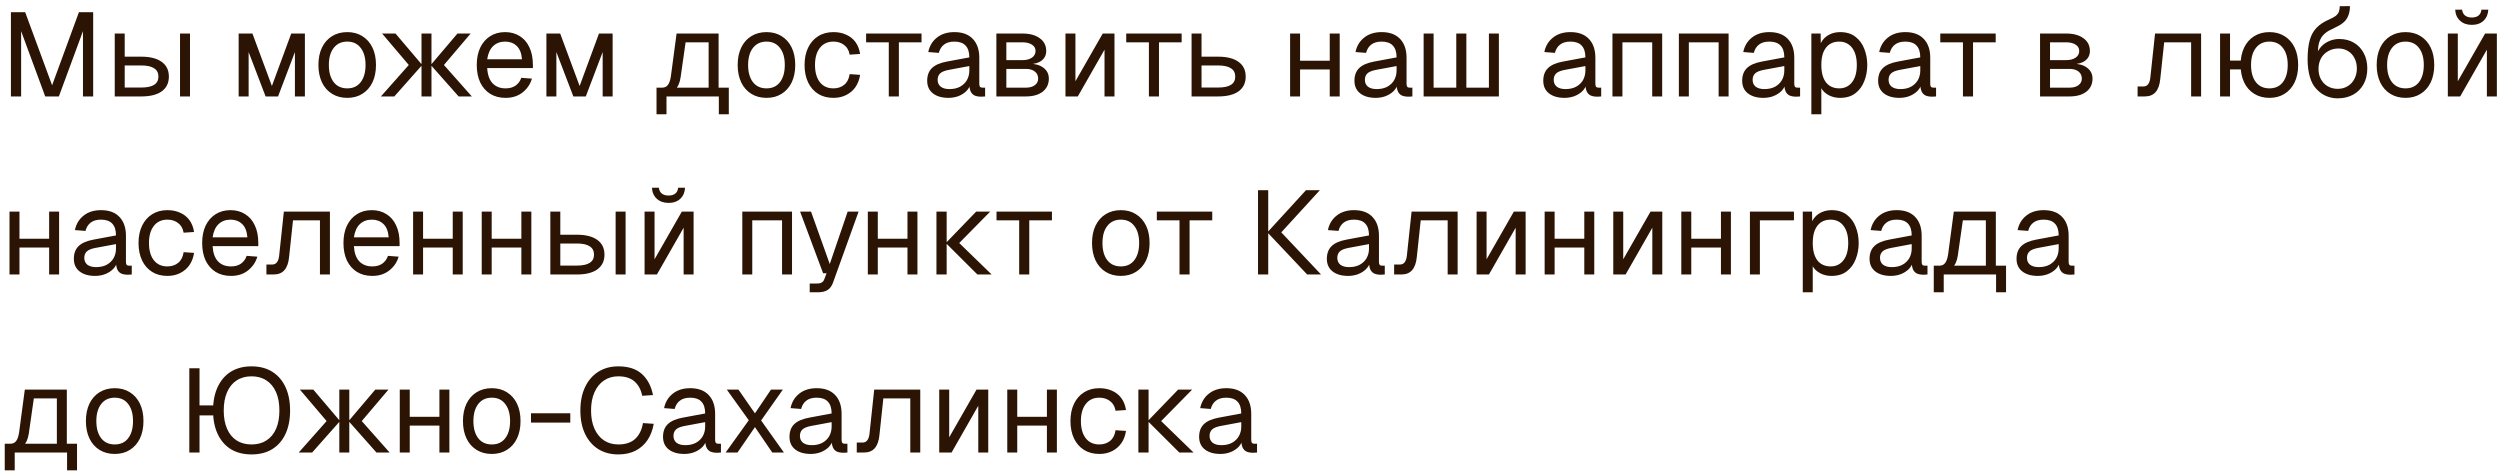 <?xml version="1.0" encoding="UTF-8"?> <svg xmlns="http://www.w3.org/2000/svg" width="337" height="64" viewBox="0 0 337 64" fill="none"><path d="M1.472 13V1.64H3.392L7.024 11.496L10.64 1.64H12.56V13H11.184V4.2L7.936 13H6.096L2.848 4.2V13H1.472ZM24.267 13V4.52H25.611V13H24.267ZM15.467 13V4.52H16.811V7.64H19.052C20.246 7.64 21.163 7.875 21.803 8.344C22.444 8.803 22.764 9.464 22.764 10.328C22.764 11.181 22.444 11.843 21.803 12.312C21.163 12.771 20.246 13 19.052 13H15.467ZM16.811 11.8H19.052C19.82 11.8 20.395 11.677 20.779 11.432C21.163 11.187 21.355 10.819 21.355 10.328C21.355 9.827 21.163 9.453 20.779 9.208C20.395 8.952 19.82 8.824 19.052 8.824H16.811V11.8ZM32.171 13V4.52H34.027L36.651 11.592L39.259 4.52H41.099V13H39.755V7.016L37.483 13H35.803L33.515 7.016V13H32.171ZM46.811 13.192C46.032 13.192 45.349 13.011 44.763 12.648C44.176 12.285 43.723 11.773 43.403 11.112C43.083 10.44 42.923 9.656 42.923 8.76C42.923 7.853 43.083 7.069 43.403 6.408C43.723 5.747 44.176 5.235 44.763 4.872C45.349 4.509 46.032 4.328 46.811 4.328C47.589 4.328 48.267 4.509 48.843 4.872C49.429 5.235 49.883 5.747 50.203 6.408C50.523 7.069 50.683 7.853 50.683 8.76C50.683 9.656 50.523 10.44 50.203 11.112C49.883 11.773 49.429 12.285 48.843 12.648C48.267 13.011 47.589 13.192 46.811 13.192ZM46.811 11.912C47.589 11.912 48.192 11.635 48.619 11.08C49.056 10.515 49.275 9.741 49.275 8.76C49.275 7.779 49.056 7.011 48.619 6.456C48.192 5.891 47.589 5.608 46.811 5.608C46.032 5.608 45.424 5.891 44.987 6.456C44.549 7.011 44.331 7.779 44.331 8.76C44.331 9.741 44.549 10.515 44.987 11.08C45.424 11.635 46.032 11.912 46.811 11.912ZM51.346 13L55.106 8.76H56.914L53.154 13H51.346ZM56.818 13V4.52H58.162V13H56.818ZM61.826 13L58.066 8.76H59.842L63.602 13H61.826ZM58.066 8.76L61.666 4.52H63.442L59.842 8.76H58.066ZM55.106 8.76L51.506 4.52H53.314L56.914 8.76H55.106ZM68.154 13.192C67.355 13.192 66.661 13.011 66.075 12.648C65.499 12.285 65.05 11.773 64.731 11.112C64.421 10.44 64.266 9.656 64.266 8.76C64.266 7.864 64.421 7.085 64.731 6.424C65.05 5.763 65.493 5.251 66.058 4.888C66.635 4.515 67.312 4.328 68.091 4.328C68.826 4.328 69.477 4.504 70.043 4.856C70.608 5.197 71.045 5.699 71.355 6.36C71.674 7.021 71.835 7.827 71.835 8.776V9.176H65.674C65.728 10.083 65.968 10.765 66.394 11.224C66.832 11.683 67.418 11.912 68.154 11.912C68.709 11.912 69.162 11.784 69.514 11.528C69.877 11.261 70.128 10.915 70.266 10.488L71.707 10.6C71.483 11.357 71.056 11.981 70.427 12.472C69.808 12.952 69.05 13.192 68.154 13.192ZM65.674 7.992H70.362C70.299 7.171 70.058 6.568 69.642 6.184C69.237 5.8 68.72 5.608 68.091 5.608C67.44 5.608 66.901 5.811 66.475 6.216C66.058 6.611 65.792 7.203 65.674 7.992ZM73.655 13V4.52H75.511L78.135 11.592L80.743 4.52H82.583V13H81.239V7.016L78.967 13H77.287L74.999 7.016V13H73.655ZM88.499 12.632V11.816H89.251C89.593 11.816 89.854 11.693 90.035 11.448C90.227 11.192 90.361 10.803 90.435 10.28L91.203 4.52H96.867V13H95.523V5.704H92.419L91.747 10.408C91.641 11.176 91.385 11.741 90.979 12.104C90.585 12.456 90.009 12.632 89.251 12.632H88.499ZM88.499 15.4V11.928H89.843V15.4H88.499ZM88.499 13V11.816H97.715V13H88.499ZM96.899 15.4V11.816H98.243V15.4H96.899ZM103.326 13.192C102.548 13.192 101.865 13.011 101.278 12.648C100.692 12.285 100.238 11.773 99.918 11.112C99.598 10.44 99.438 9.656 99.438 8.76C99.438 7.853 99.598 7.069 99.918 6.408C100.238 5.747 100.692 5.235 101.278 4.872C101.865 4.509 102.548 4.328 103.326 4.328C104.105 4.328 104.782 4.509 105.358 4.872C105.945 5.235 106.398 5.747 106.718 6.408C107.038 7.069 107.198 7.853 107.198 8.76C107.198 9.656 107.038 10.44 106.718 11.112C106.398 11.773 105.945 12.285 105.358 12.648C104.782 13.011 104.105 13.192 103.326 13.192ZM103.326 11.912C104.105 11.912 104.708 11.635 105.134 11.08C105.572 10.515 105.79 9.741 105.79 8.76C105.79 7.779 105.572 7.011 105.134 6.456C104.708 5.891 104.105 5.608 103.326 5.608C102.548 5.608 101.94 5.891 101.502 6.456C101.065 7.011 100.846 7.779 100.846 8.76C100.846 9.741 101.065 10.515 101.502 11.08C101.94 11.635 102.548 11.912 103.326 11.912ZM112.342 13.192C111.553 13.192 110.865 13.011 110.278 12.648C109.702 12.285 109.254 11.773 108.934 11.112C108.614 10.44 108.454 9.656 108.454 8.76C108.454 7.864 108.614 7.085 108.934 6.424C109.254 5.763 109.702 5.251 110.278 4.888C110.865 4.515 111.553 4.328 112.342 4.328C112.993 4.328 113.569 4.445 114.07 4.68C114.582 4.904 114.998 5.235 115.318 5.672C115.638 6.109 115.846 6.643 115.942 7.272L114.534 7.368C114.438 6.803 114.193 6.371 113.798 6.072C113.403 5.763 112.918 5.608 112.342 5.608C111.563 5.608 110.955 5.891 110.518 6.456C110.081 7.011 109.862 7.779 109.862 8.76C109.862 9.741 110.081 10.515 110.518 11.08C110.955 11.635 111.563 11.912 112.342 11.912C112.918 11.912 113.403 11.752 113.798 11.432C114.193 11.112 114.438 10.632 114.534 9.992L115.942 10.088C115.846 10.717 115.638 11.267 115.318 11.736C114.998 12.195 114.582 12.552 114.07 12.808C113.569 13.064 112.993 13.192 112.342 13.192ZM119.808 13V5.704H116.752V4.52H124.224V5.704H121.168V13H119.808ZM127.849 13.192C126.975 13.192 126.276 12.989 125.753 12.584C125.241 12.179 124.985 11.613 124.985 10.888C124.985 10.163 125.199 9.592 125.625 9.176C126.052 8.76 126.729 8.467 127.657 8.296L130.665 7.736C130.665 7.021 130.495 6.488 130.153 6.136C129.823 5.784 129.321 5.608 128.649 5.608C128.063 5.608 127.599 5.741 127.257 6.008C126.916 6.264 126.681 6.637 126.553 7.128L125.129 7.016C125.289 6.216 125.673 5.571 126.281 5.08C126.9 4.579 127.689 4.328 128.649 4.328C129.737 4.328 130.569 4.637 131.145 5.256C131.721 5.864 132.009 6.707 132.009 7.784V11.288C132.009 11.48 132.041 11.619 132.105 11.704C132.18 11.779 132.297 11.816 132.457 11.816H132.793V13C132.751 13.011 132.681 13.016 132.585 13.016C132.489 13.027 132.388 13.032 132.281 13.032C131.897 13.032 131.583 12.973 131.337 12.856C131.103 12.728 130.932 12.536 130.825 12.28C130.719 12.013 130.665 11.667 130.665 11.24L130.825 11.272C130.751 11.635 130.569 11.965 130.281 12.264C129.993 12.552 129.636 12.781 129.209 12.952C128.783 13.112 128.329 13.192 127.849 13.192ZM127.977 12.008C128.543 12.008 129.023 11.901 129.417 11.688C129.823 11.464 130.132 11.165 130.345 10.792C130.559 10.408 130.665 9.981 130.665 9.512V8.904L127.913 9.416C127.337 9.523 126.937 9.688 126.713 9.912C126.5 10.125 126.393 10.408 126.393 10.76C126.393 11.155 126.532 11.464 126.809 11.688C127.097 11.901 127.487 12.008 127.977 12.008ZM134.311 13V4.52H137.831C138.813 4.52 139.591 4.733 140.167 5.16C140.743 5.576 141.031 6.147 141.031 6.872C141.031 7.416 140.823 7.848 140.407 8.168C139.991 8.488 139.421 8.648 138.695 8.648V8.584C139.517 8.584 140.167 8.765 140.647 9.128C141.138 9.491 141.383 9.981 141.383 10.6C141.383 11.336 141.106 11.923 140.551 12.36C139.997 12.787 139.245 13 138.295 13H134.311ZM135.655 11.816H138.295C138.797 11.816 139.197 11.704 139.495 11.48C139.794 11.256 139.943 10.963 139.943 10.6C139.943 10.195 139.794 9.875 139.495 9.64C139.197 9.405 138.797 9.288 138.295 9.288H135.655V11.816ZM135.655 8.104H137.831C138.365 8.104 138.791 7.992 139.111 7.768C139.431 7.544 139.591 7.245 139.591 6.872C139.591 6.509 139.431 6.227 139.111 6.024C138.791 5.811 138.365 5.704 137.831 5.704H135.655V8.104ZM143.624 13V4.52H144.968V10.952L148.648 4.52H150.232V13H148.888V6.696L145.288 13H143.624ZM154.871 13V5.704H151.815V4.52H159.286V5.704H156.231V13H154.871ZM160.624 13V4.52H161.968V7.64H164.208C165.402 7.64 166.32 7.875 166.96 8.344C167.6 8.803 167.92 9.464 167.92 10.328C167.92 11.181 167.6 11.843 166.96 12.312C166.32 12.771 165.402 13 164.208 13H160.624ZM161.968 11.8H164.208C164.976 11.8 165.552 11.677 165.936 11.432C166.32 11.187 166.512 10.819 166.512 10.328C166.512 9.827 166.32 9.453 165.936 9.208C165.552 8.952 164.976 8.824 164.208 8.824H161.968V11.8ZM173.905 13V4.52H175.249V13H173.905ZM179.249 13V4.52H180.593V13H179.249ZM174.545 9.368V8.184H179.953V9.368H174.545ZM185.443 13.192C184.568 13.192 183.87 12.989 183.347 12.584C182.835 12.179 182.579 11.613 182.579 10.888C182.579 10.163 182.792 9.592 183.219 9.176C183.646 8.76 184.323 8.467 185.251 8.296L188.259 7.736C188.259 7.021 188.088 6.488 187.747 6.136C187.416 5.784 186.915 5.608 186.243 5.608C185.656 5.608 185.192 5.741 184.851 6.008C184.51 6.264 184.275 6.637 184.147 7.128L182.723 7.016C182.883 6.216 183.267 5.571 183.875 5.08C184.494 4.579 185.283 4.328 186.243 4.328C187.331 4.328 188.163 4.637 188.739 5.256C189.315 5.864 189.603 6.707 189.603 7.784V11.288C189.603 11.48 189.635 11.619 189.699 11.704C189.774 11.779 189.891 11.816 190.051 11.816H190.387V13C190.344 13.011 190.275 13.016 190.179 13.016C190.083 13.027 189.982 13.032 189.875 13.032C189.491 13.032 189.176 12.973 188.931 12.856C188.696 12.728 188.526 12.536 188.419 12.28C188.312 12.013 188.259 11.667 188.259 11.24L188.419 11.272C188.344 11.635 188.163 11.965 187.875 12.264C187.587 12.552 187.23 12.781 186.803 12.952C186.376 13.112 185.923 13.192 185.443 13.192ZM185.571 12.008C186.136 12.008 186.616 11.901 187.011 11.688C187.416 11.464 187.726 11.165 187.939 10.792C188.152 10.408 188.259 9.981 188.259 9.512V8.904L185.507 9.416C184.931 9.523 184.531 9.688 184.307 9.912C184.094 10.125 183.987 10.408 183.987 10.76C183.987 11.155 184.126 11.464 184.403 11.688C184.691 11.901 185.08 12.008 185.571 12.008ZM191.905 13V4.52H193.249V13H191.905ZM191.905 13V11.816H202.049V13H191.905ZM196.305 13V4.52H197.665V13H196.305ZM200.705 13V4.52H202.049V13H200.705ZM210.896 13.192C210.021 13.192 209.323 12.989 208.8 12.584C208.288 12.179 208.032 11.613 208.032 10.888C208.032 10.163 208.245 9.592 208.672 9.176C209.099 8.76 209.776 8.467 210.704 8.296L213.712 7.736C213.712 7.021 213.541 6.488 213.2 6.136C212.869 5.784 212.368 5.608 211.696 5.608C211.109 5.608 210.645 5.741 210.304 6.008C209.963 6.264 209.728 6.637 209.6 7.128L208.176 7.016C208.336 6.216 208.72 5.571 209.328 5.08C209.947 4.579 210.736 4.328 211.696 4.328C212.784 4.328 213.616 4.637 214.192 5.256C214.768 5.864 215.056 6.707 215.056 7.784V11.288C215.056 11.48 215.088 11.619 215.152 11.704C215.227 11.779 215.344 11.816 215.504 11.816H215.84V13C215.797 13.011 215.728 13.016 215.632 13.016C215.536 13.027 215.435 13.032 215.328 13.032C214.944 13.032 214.629 12.973 214.384 12.856C214.149 12.728 213.979 12.536 213.872 12.28C213.765 12.013 213.712 11.667 213.712 11.24L213.872 11.272C213.797 11.635 213.616 11.965 213.328 12.264C213.04 12.552 212.683 12.781 212.256 12.952C211.829 13.112 211.376 13.192 210.896 13.192ZM211.024 12.008C211.589 12.008 212.069 11.901 212.464 11.688C212.869 11.464 213.179 11.165 213.392 10.792C213.605 10.408 213.712 9.981 213.712 9.512V8.904L210.96 9.416C210.384 9.523 209.984 9.688 209.76 9.912C209.547 10.125 209.44 10.408 209.44 10.76C209.44 11.155 209.579 11.464 209.856 11.688C210.144 11.901 210.533 12.008 211.024 12.008ZM217.358 13V4.52H224.062V13H222.718V5.704H218.702V13H217.358ZM226.311 13V4.52H233.015V13H231.671V5.704H227.655V13H226.311ZM237.709 13.192C236.834 13.192 236.135 12.989 235.613 12.584C235.101 12.179 234.845 11.613 234.845 10.888C234.845 10.163 235.058 9.592 235.485 9.176C235.911 8.76 236.589 8.467 237.517 8.296L240.525 7.736C240.525 7.021 240.354 6.488 240.013 6.136C239.682 5.784 239.181 5.608 238.509 5.608C237.922 5.608 237.458 5.741 237.117 6.008C236.775 6.264 236.541 6.637 236.413 7.128L234.989 7.016C235.149 6.216 235.533 5.571 236.141 5.08C236.759 4.579 237.549 4.328 238.509 4.328C239.597 4.328 240.429 4.637 241.005 5.256C241.581 5.864 241.869 6.707 241.869 7.784V11.288C241.869 11.48 241.901 11.619 241.965 11.704C242.039 11.779 242.157 11.816 242.317 11.816H242.653V13C242.61 13.011 242.541 13.016 242.445 13.016C242.349 13.027 242.247 13.032 242.141 13.032C241.757 13.032 241.442 12.973 241.197 12.856C240.962 12.728 240.791 12.536 240.685 12.28C240.578 12.013 240.525 11.667 240.525 11.24L240.685 11.272C240.61 11.635 240.429 11.965 240.141 12.264C239.853 12.552 239.495 12.781 239.069 12.952C238.642 13.112 238.189 13.192 237.709 13.192ZM237.837 12.008C238.402 12.008 238.882 11.901 239.277 11.688C239.682 11.464 239.991 11.165 240.205 10.792C240.418 10.408 240.525 9.981 240.525 9.512V8.904L237.773 9.416C237.197 9.523 236.797 9.688 236.573 9.912C236.359 10.125 236.253 10.408 236.253 10.76C236.253 11.155 236.391 11.464 236.669 11.688C236.957 11.901 237.346 12.008 237.837 12.008ZM244.171 15.4V4.52H245.419L245.451 6.344L245.259 6.248C245.472 5.619 245.824 5.144 246.315 4.824C246.816 4.493 247.392 4.328 248.043 4.328C248.885 4.328 249.573 4.536 250.107 4.952C250.651 5.368 251.051 5.912 251.307 6.584C251.573 7.256 251.707 7.981 251.707 8.76C251.707 9.539 251.573 10.264 251.307 10.936C251.051 11.608 250.651 12.152 250.107 12.568C249.573 12.984 248.885 13.192 248.043 13.192C247.605 13.192 247.195 13.117 246.811 12.968C246.437 12.819 246.117 12.611 245.851 12.344C245.595 12.077 245.419 11.763 245.323 11.4L245.515 11.176V15.4H244.171ZM247.915 11.912C248.651 11.912 249.232 11.635 249.659 11.08C250.085 10.525 250.299 9.752 250.299 8.76C250.299 7.768 250.085 6.995 249.659 6.44C249.232 5.885 248.651 5.608 247.915 5.608C247.424 5.608 246.997 5.725 246.635 5.96C246.283 6.195 246.005 6.547 245.803 7.016C245.611 7.485 245.515 8.067 245.515 8.76C245.515 9.453 245.611 10.035 245.803 10.504C245.995 10.973 246.272 11.325 246.635 11.56C246.997 11.795 247.424 11.912 247.915 11.912ZM256.037 13.192C255.162 13.192 254.463 12.989 253.941 12.584C253.429 12.179 253.173 11.613 253.173 10.888C253.173 10.163 253.386 9.592 253.813 9.176C254.239 8.76 254.917 8.467 255.845 8.296L258.853 7.736C258.853 7.021 258.682 6.488 258.341 6.136C258.01 5.784 257.509 5.608 256.837 5.608C256.25 5.608 255.786 5.741 255.445 6.008C255.103 6.264 254.869 6.637 254.741 7.128L253.317 7.016C253.477 6.216 253.861 5.571 254.469 5.08C255.087 4.579 255.877 4.328 256.837 4.328C257.925 4.328 258.757 4.637 259.333 5.256C259.909 5.864 260.197 6.707 260.197 7.784V11.288C260.197 11.48 260.229 11.619 260.293 11.704C260.367 11.779 260.485 11.816 260.645 11.816H260.981V13C260.938 13.011 260.869 13.016 260.773 13.016C260.677 13.027 260.575 13.032 260.469 13.032C260.085 13.032 259.77 12.973 259.525 12.856C259.29 12.728 259.119 12.536 259.013 12.28C258.906 12.013 258.853 11.667 258.853 11.24L259.013 11.272C258.938 11.635 258.757 11.965 258.469 12.264C258.181 12.552 257.823 12.781 257.397 12.952C256.97 13.112 256.517 13.192 256.037 13.192ZM256.165 12.008C256.73 12.008 257.21 11.901 257.605 11.688C258.01 11.464 258.319 11.165 258.533 10.792C258.746 10.408 258.853 9.981 258.853 9.512V8.904L256.101 9.416C255.525 9.523 255.125 9.688 254.901 9.912C254.687 10.125 254.581 10.408 254.581 10.76C254.581 11.155 254.719 11.464 254.997 11.688C255.285 11.901 255.674 12.008 256.165 12.008ZM264.605 13V5.704H261.549V4.52H269.021V5.704H265.965V13H264.605ZM274.999 13V4.52H278.519C279.5 4.52 280.279 4.733 280.855 5.16C281.431 5.576 281.719 6.147 281.719 6.872C281.719 7.416 281.511 7.848 281.095 8.168C280.679 8.488 280.108 8.648 279.383 8.648V8.584C280.204 8.584 280.855 8.765 281.335 9.128C281.825 9.491 282.071 9.981 282.071 10.6C282.071 11.336 281.793 11.923 281.239 12.36C280.684 12.787 279.932 13 278.983 13H274.999ZM276.343 11.816H278.983C279.484 11.816 279.884 11.704 280.183 11.48C280.481 11.256 280.631 10.963 280.631 10.6C280.631 10.195 280.481 9.875 280.183 9.64C279.884 9.405 279.484 9.288 278.983 9.288H276.343V11.816ZM276.343 8.104H278.519C279.052 8.104 279.479 7.992 279.799 7.768C280.119 7.544 280.279 7.245 280.279 6.872C280.279 6.509 280.119 6.227 279.799 6.024C279.479 5.811 279.052 5.704 278.519 5.704H276.343V8.104ZM288.148 13V11.656H288.932C289.198 11.656 289.406 11.56 289.556 11.368C289.716 11.165 289.817 10.877 289.86 10.504L290.5 4.52H296.708V13H295.364V5.704H291.732L291.204 10.648C291.129 11.427 290.921 12.013 290.58 12.408C290.238 12.803 289.753 13 289.124 13H288.148ZM299.264 13V4.52H300.608V13H299.264ZM299.84 9.352V8.168H303.008V9.352H299.84ZM305.92 13.192C305.142 13.192 304.459 13.011 303.872 12.648C303.286 12.285 302.832 11.773 302.512 11.112C302.192 10.44 302.032 9.656 302.032 8.76C302.032 7.853 302.192 7.069 302.512 6.408C302.832 5.747 303.286 5.235 303.872 4.872C304.459 4.509 305.142 4.328 305.92 4.328C306.699 4.328 307.376 4.509 307.952 4.872C308.539 5.235 308.992 5.747 309.312 6.408C309.632 7.069 309.792 7.853 309.792 8.76C309.792 9.656 309.632 10.44 309.312 11.112C308.992 11.773 308.539 12.285 307.952 12.648C307.376 13.011 306.699 13.192 305.92 13.192ZM305.92 11.912C306.699 11.912 307.302 11.635 307.728 11.08C308.166 10.515 308.384 9.741 308.384 8.76C308.384 7.779 308.166 7.011 307.728 6.456C307.302 5.891 306.699 5.608 305.92 5.608C305.142 5.608 304.534 5.891 304.096 6.456C303.659 7.011 303.44 7.779 303.44 8.76C303.44 9.741 303.659 10.515 304.096 11.08C304.534 11.635 305.142 11.912 305.92 11.912ZM315.096 13.256C314.605 13.256 314.114 13.16 313.624 12.968C313.133 12.776 312.685 12.461 312.28 12.024C311.874 11.619 311.57 11.064 311.368 10.36C311.165 9.656 311.064 8.867 311.064 7.992C311.064 6.957 311.16 6.099 311.352 5.416C311.544 4.733 311.853 4.173 312.28 3.736C312.717 3.288 313.288 2.915 313.992 2.616C314.354 2.456 314.637 2.301 314.84 2.152C315.042 1.992 315.186 1.811 315.272 1.608C315.357 1.395 315.4 1.139 315.4 0.84L316.776 0.824C316.776 1.443 316.648 1.981 316.392 2.44C316.136 2.899 315.677 3.283 315.016 3.592C314.653 3.763 314.312 3.933 313.992 4.104C313.672 4.275 313.389 4.493 313.144 4.76C312.909 5.016 312.728 5.363 312.6 5.8C312.482 6.237 312.434 6.813 312.456 7.528L312.184 7.496C312.365 7.016 312.605 6.611 312.904 6.28C313.213 5.949 313.576 5.699 313.992 5.528C314.408 5.347 314.856 5.256 315.336 5.256C316.093 5.256 316.754 5.427 317.32 5.768C317.885 6.099 318.322 6.563 318.632 7.16C318.952 7.757 319.112 8.445 319.112 9.224C319.112 10.045 318.941 10.76 318.6 11.368C318.258 11.976 317.784 12.445 317.176 12.776C316.578 13.096 315.885 13.256 315.096 13.256ZM315.128 11.976C315.629 11.976 316.072 11.859 316.456 11.624C316.85 11.389 317.154 11.064 317.368 10.648C317.592 10.232 317.704 9.757 317.704 9.224C317.704 8.701 317.597 8.237 317.384 7.832C317.181 7.427 316.893 7.112 316.52 6.888C316.146 6.653 315.72 6.536 315.24 6.536C314.717 6.536 314.253 6.653 313.848 6.888C313.442 7.112 313.122 7.427 312.888 7.832C312.664 8.237 312.546 8.701 312.536 9.224C312.525 9.757 312.626 10.232 312.84 10.648C313.064 11.064 313.373 11.389 313.768 11.624C314.162 11.859 314.616 11.976 315.128 11.976ZM324.264 13.192C323.485 13.192 322.803 13.011 322.216 12.648C321.629 12.285 321.176 11.773 320.856 11.112C320.536 10.44 320.376 9.656 320.376 8.76C320.376 7.853 320.536 7.069 320.856 6.408C321.176 5.747 321.629 5.235 322.216 4.872C322.803 4.509 323.485 4.328 324.264 4.328C325.043 4.328 325.72 4.509 326.296 4.872C326.883 5.235 327.336 5.747 327.656 6.408C327.976 7.069 328.136 7.853 328.136 8.76C328.136 9.656 327.976 10.44 327.656 11.112C327.336 11.773 326.883 12.285 326.296 12.648C325.72 13.011 325.043 13.192 324.264 13.192ZM324.264 11.912C325.043 11.912 325.645 11.635 326.072 11.08C326.509 10.515 326.728 9.741 326.728 8.76C326.728 7.779 326.509 7.011 326.072 6.456C325.645 5.891 325.043 5.608 324.264 5.608C323.485 5.608 322.877 5.891 322.44 6.456C322.003 7.011 321.784 7.779 321.784 8.76C321.784 9.741 322.003 10.515 322.44 11.08C322.877 11.635 323.485 11.912 324.264 11.912ZM329.968 13V4.52H331.312V10.952L334.992 4.52H336.576V13H335.232V6.696L331.632 13H329.968ZM333.2 3.352C332.549 3.352 332.021 3.165 331.616 2.792C331.21 2.419 330.992 1.923 330.96 1.304H331.888C331.941 1.667 332.08 1.933 332.304 2.104C332.538 2.275 332.837 2.36 333.2 2.36C333.573 2.36 333.872 2.275 334.096 2.104C334.32 1.933 334.453 1.667 334.496 1.304H335.424C335.392 1.923 335.178 2.419 334.784 2.792C334.389 3.165 333.861 3.352 333.2 3.352ZM1.28 37V28.52H2.624V37H1.28ZM6.624 37V28.52H7.968V37H6.624ZM1.92 33.368V32.184H7.328V33.368H1.92ZM12.818 37.192C11.943 37.192 11.245 36.989 10.722 36.584C10.21 36.179 9.954 35.613 9.954 34.888C9.954 34.163 10.167 33.592 10.594 33.176C11.021 32.76 11.698 32.467 12.626 32.296L15.634 31.736C15.634 31.021 15.463 30.488 15.122 30.136C14.791 29.784 14.29 29.608 13.618 29.608C13.031 29.608 12.567 29.741 12.226 30.008C11.885 30.264 11.65 30.637 11.522 31.128L10.098 31.016C10.258 30.216 10.642 29.571 11.25 29.08C11.869 28.579 12.658 28.328 13.618 28.328C14.706 28.328 15.538 28.637 16.114 29.256C16.69 29.864 16.978 30.707 16.978 31.784V35.288C16.978 35.48 17.01 35.619 17.074 35.704C17.149 35.779 17.266 35.816 17.426 35.816H17.762V37C17.719 37.011 17.65 37.016 17.554 37.016C17.458 37.027 17.357 37.032 17.25 37.032C16.866 37.032 16.551 36.973 16.306 36.856C16.071 36.728 15.901 36.536 15.794 36.28C15.687 36.013 15.634 35.667 15.634 35.24L15.794 35.272C15.719 35.635 15.538 35.965 15.25 36.264C14.962 36.552 14.605 36.781 14.178 36.952C13.751 37.112 13.298 37.192 12.818 37.192ZM12.946 36.008C13.511 36.008 13.991 35.901 14.386 35.688C14.791 35.464 15.101 35.165 15.314 34.792C15.527 34.408 15.634 33.981 15.634 33.512V32.904L12.882 33.416C12.306 33.523 11.906 33.688 11.682 33.912C11.469 34.125 11.362 34.408 11.362 34.76C11.362 35.155 11.501 35.464 11.778 35.688C12.066 35.901 12.455 36.008 12.946 36.008ZM22.561 37.192C21.771 37.192 21.083 37.011 20.497 36.648C19.921 36.285 19.473 35.773 19.153 35.112C18.833 34.44 18.673 33.656 18.673 32.76C18.673 31.864 18.833 31.085 19.153 30.424C19.473 29.763 19.921 29.251 20.497 28.888C21.083 28.515 21.771 28.328 22.561 28.328C23.211 28.328 23.787 28.445 24.289 28.68C24.801 28.904 25.217 29.235 25.537 29.672C25.857 30.109 26.065 30.643 26.161 31.272L24.753 31.368C24.657 30.803 24.411 30.371 24.017 30.072C23.622 29.763 23.137 29.608 22.561 29.608C21.782 29.608 21.174 29.891 20.737 30.456C20.299 31.011 20.081 31.779 20.081 32.76C20.081 33.741 20.299 34.515 20.737 35.08C21.174 35.635 21.782 35.912 22.561 35.912C23.137 35.912 23.622 35.752 24.017 35.432C24.411 35.112 24.657 34.632 24.753 33.992L26.161 34.088C26.065 34.717 25.857 35.267 25.537 35.736C25.217 36.195 24.801 36.552 24.289 36.808C23.787 37.064 23.211 37.192 22.561 37.192ZM31.139 37.192C30.339 37.192 29.645 37.011 29.059 36.648C28.483 36.285 28.035 35.773 27.715 35.112C27.405 34.44 27.251 33.656 27.251 32.76C27.251 31.864 27.405 31.085 27.715 30.424C28.035 29.763 28.477 29.251 29.043 28.888C29.619 28.515 30.296 28.328 31.075 28.328C31.811 28.328 32.462 28.504 33.027 28.856C33.592 29.197 34.029 29.699 34.339 30.36C34.659 31.021 34.819 31.827 34.819 32.776V33.176H28.659C28.712 34.083 28.952 34.765 29.379 35.224C29.816 35.683 30.403 35.912 31.139 35.912C31.694 35.912 32.147 35.784 32.499 35.528C32.861 35.261 33.112 34.915 33.251 34.488L34.691 34.6C34.467 35.357 34.04 35.981 33.411 36.472C32.792 36.952 32.035 37.192 31.139 37.192ZM28.659 31.992H33.347C33.283 31.171 33.043 30.568 32.627 30.184C32.221 29.8 31.704 29.608 31.075 29.608C30.424 29.608 29.886 29.811 29.459 30.216C29.043 30.611 28.776 31.203 28.659 31.992ZM35.913 37V35.656H36.697C36.964 35.656 37.172 35.56 37.321 35.368C37.481 35.165 37.583 34.877 37.625 34.504L38.265 28.52H44.473V37H43.129V29.704H39.497L38.969 34.648C38.895 35.427 38.687 36.013 38.345 36.408C38.004 36.803 37.519 37 36.889 37H35.913ZM50.186 37.192C49.386 37.192 48.692 37.011 48.106 36.648C47.53 36.285 47.082 35.773 46.762 35.112C46.452 34.44 46.298 33.656 46.298 32.76C46.298 31.864 46.452 31.085 46.762 30.424C47.082 29.763 47.524 29.251 48.09 28.888C48.666 28.515 49.343 28.328 50.122 28.328C50.858 28.328 51.508 28.504 52.074 28.856C52.639 29.197 53.076 29.699 53.386 30.36C53.706 31.021 53.866 31.827 53.866 32.776V33.176H47.706C47.759 34.083 47.999 34.765 48.426 35.224C48.863 35.683 49.45 35.912 50.186 35.912C50.74 35.912 51.194 35.784 51.546 35.528C51.908 35.261 52.159 34.915 52.298 34.488L53.738 34.6C53.514 35.357 53.087 35.981 52.458 36.472C51.839 36.952 51.082 37.192 50.186 37.192ZM47.706 31.992H52.394C52.33 31.171 52.09 30.568 51.674 30.184C51.268 29.8 50.751 29.608 50.122 29.608C49.471 29.608 48.932 29.811 48.506 30.216C48.09 30.611 47.823 31.203 47.706 31.992ZM55.686 37V28.52H57.03V37H55.686ZM61.03 37V28.52H62.374V37H61.03ZM56.326 33.368V32.184H61.734V33.368H56.326ZM64.936 37V28.52H66.28V37H64.936ZM70.28 37V28.52H71.624V37H70.28ZM65.576 33.368V32.184H70.984V33.368H65.576ZM82.986 37V28.52H84.33V37H82.986ZM74.186 37V28.52H75.53V31.64H77.77C78.965 31.64 79.882 31.875 80.522 32.344C81.162 32.803 81.482 33.464 81.482 34.328C81.482 35.181 81.162 35.843 80.522 36.312C79.882 36.771 78.965 37 77.77 37H74.186ZM75.53 35.8H77.77C78.538 35.8 79.114 35.677 79.498 35.432C79.882 35.187 80.074 34.819 80.074 34.328C80.074 33.827 79.882 33.453 79.498 33.208C79.114 32.952 78.538 32.824 77.77 32.824H75.53V35.8ZM86.889 37V28.52H88.233V34.952L91.913 28.52H93.497V37H92.153V30.696L88.553 37H86.889ZM90.121 27.352C89.471 27.352 88.943 27.165 88.537 26.792C88.132 26.419 87.913 25.923 87.881 25.304H88.809C88.863 25.667 89.001 25.933 89.225 26.104C89.46 26.275 89.759 26.36 90.121 26.36C90.495 26.36 90.793 26.275 91.017 26.104C91.241 25.933 91.375 25.667 91.417 25.304H92.345C92.313 25.923 92.1 26.419 91.705 26.792C91.311 27.165 90.783 27.352 90.121 27.352ZM100.061 37V28.52H106.765V37H105.421V29.704H101.405V37H100.061ZM109.148 39.4V38.216H110.124C110.423 38.216 110.641 38.168 110.78 38.072C110.929 37.987 111.041 37.843 111.116 37.64L111.42 36.84H110.956L107.852 28.52H109.324L111.852 35.592L114.268 28.52H115.74L112.3 38.072C112.14 38.531 111.9 38.867 111.58 39.08C111.26 39.293 110.817 39.4 110.252 39.4H109.148ZM116.983 37V28.52H118.327V37H116.983ZM122.327 37V28.52H123.671V37H122.327ZM117.623 33.368V32.184H123.031V33.368H117.623ZM131.753 37L127.497 32.76H129.305L133.673 37H131.753ZM126.233 37V28.52H127.609V37H126.233ZM127.497 32.76L131.593 28.52H133.481L129.305 32.76H127.497ZM137.386 37V29.704H134.33V28.52H141.802V29.704H138.746V37H137.386ZM151.092 37.192C150.313 37.192 149.631 37.011 149.044 36.648C148.457 36.285 148.004 35.773 147.684 35.112C147.364 34.44 147.204 33.656 147.204 32.76C147.204 31.853 147.364 31.069 147.684 30.408C148.004 29.747 148.457 29.235 149.044 28.872C149.631 28.509 150.313 28.328 151.092 28.328C151.871 28.328 152.548 28.509 153.124 28.872C153.711 29.235 154.164 29.747 154.484 30.408C154.804 31.069 154.964 31.853 154.964 32.76C154.964 33.656 154.804 34.44 154.484 35.112C154.164 35.773 153.711 36.285 153.124 36.648C152.548 37.011 151.871 37.192 151.092 37.192ZM151.092 35.912C151.871 35.912 152.473 35.635 152.9 35.08C153.337 34.515 153.556 33.741 153.556 32.76C153.556 31.779 153.337 31.011 152.9 30.456C152.473 29.891 151.871 29.608 151.092 29.608C150.313 29.608 149.705 29.891 149.268 30.456C148.831 31.011 148.612 31.779 148.612 32.76C148.612 33.741 148.831 34.515 149.268 35.08C149.705 35.635 150.313 35.912 151.092 35.912ZM158.996 37V29.704H155.94V28.52H163.411V29.704H160.356V37H158.996ZM176.205 37L170.845 31.32H172.717L178.077 37H176.205ZM169.581 37V25.64H170.957V37H169.581ZM170.845 31.32L176.045 25.64H177.917L172.717 31.32H170.845ZM181.724 37.192C180.85 37.192 180.151 36.989 179.628 36.584C179.116 36.179 178.86 35.613 178.86 34.888C178.86 34.163 179.074 33.592 179.5 33.176C179.927 32.76 180.604 32.467 181.532 32.296L184.54 31.736C184.54 31.021 184.37 30.488 184.028 30.136C183.698 29.784 183.196 29.608 182.524 29.608C181.938 29.608 181.474 29.741 181.132 30.008C180.791 30.264 180.556 30.637 180.428 31.128L179.004 31.016C179.164 30.216 179.548 29.571 180.156 29.08C180.775 28.579 181.564 28.328 182.524 28.328C183.612 28.328 184.444 28.637 185.02 29.256C185.596 29.864 185.884 30.707 185.884 31.784V35.288C185.884 35.48 185.916 35.619 185.98 35.704C186.055 35.779 186.172 35.816 186.332 35.816H186.668V37C186.626 37.011 186.556 37.016 186.46 37.016C186.364 37.027 186.263 37.032 186.156 37.032C185.772 37.032 185.458 36.973 185.212 36.856C184.978 36.728 184.807 36.536 184.7 36.28C184.594 36.013 184.54 35.667 184.54 35.24L184.7 35.272C184.626 35.635 184.444 35.965 184.156 36.264C183.868 36.552 183.511 36.781 183.084 36.952C182.658 37.112 182.204 37.192 181.724 37.192ZM181.852 36.008C182.418 36.008 182.898 35.901 183.292 35.688C183.698 35.464 184.007 35.165 184.22 34.792C184.434 34.408 184.54 33.981 184.54 33.512V32.904L181.788 33.416C181.212 33.523 180.812 33.688 180.588 33.912C180.375 34.125 180.268 34.408 180.268 34.76C180.268 35.155 180.407 35.464 180.684 35.688C180.972 35.901 181.362 36.008 181.852 36.008ZM187.929 37V35.656H188.713C188.979 35.656 189.187 35.56 189.337 35.368C189.497 35.165 189.598 34.877 189.641 34.504L190.281 28.52H196.489V37H195.145V29.704H191.513L190.985 34.648C190.91 35.427 190.702 36.013 190.361 36.408C190.019 36.803 189.534 37 188.905 37H187.929ZM199.046 37V28.52H200.39V34.952L204.07 28.52H205.654V37H204.31V30.696L200.71 37H199.046ZM208.218 37V28.52H209.562V37H208.218ZM213.562 37V28.52H214.906V37H213.562ZM208.858 33.368V32.184H214.266V33.368H208.858ZM217.468 37V28.52H218.812V34.952L222.492 28.52H224.076V37H222.732V30.696L219.132 37H217.468ZM226.639 37V28.52H227.983V37H226.639ZM231.983 37V28.52H233.327V37H231.983ZM227.279 33.368V32.184H232.687V33.368H227.279ZM235.889 37V28.52H241.825V29.704H236.577L237.233 29.16V37H235.889ZM243.014 39.4V28.52H244.262L244.294 30.344L244.102 30.248C244.316 29.619 244.668 29.144 245.158 28.824C245.66 28.493 246.236 28.328 246.886 28.328C247.729 28.328 248.417 28.536 248.95 28.952C249.494 29.368 249.894 29.912 250.15 30.584C250.417 31.256 250.55 31.981 250.55 32.76C250.55 33.539 250.417 34.264 250.15 34.936C249.894 35.608 249.494 36.152 248.95 36.568C248.417 36.984 247.729 37.192 246.886 37.192C246.449 37.192 246.038 37.117 245.654 36.968C245.281 36.819 244.961 36.611 244.694 36.344C244.438 36.077 244.262 35.763 244.166 35.4L244.358 35.176V39.4H243.014ZM246.758 35.912C247.494 35.912 248.076 35.635 248.502 35.08C248.929 34.525 249.142 33.752 249.142 32.76C249.142 31.768 248.929 30.995 248.502 30.44C248.076 29.885 247.494 29.608 246.758 29.608C246.268 29.608 245.841 29.725 245.478 29.96C245.126 30.195 244.849 30.547 244.646 31.016C244.454 31.485 244.358 32.067 244.358 32.76C244.358 33.453 244.454 34.035 244.646 34.504C244.838 34.973 245.116 35.325 245.478 35.56C245.841 35.795 246.268 35.912 246.758 35.912ZM254.881 37.192C254.006 37.192 253.307 36.989 252.785 36.584C252.273 36.179 252.017 35.613 252.017 34.888C252.017 34.163 252.23 33.592 252.657 33.176C253.083 32.76 253.761 32.467 254.689 32.296L257.697 31.736C257.697 31.021 257.526 30.488 257.185 30.136C256.854 29.784 256.353 29.608 255.681 29.608C255.094 29.608 254.63 29.741 254.289 30.008C253.947 30.264 253.713 30.637 253.585 31.128L252.161 31.016C252.321 30.216 252.705 29.571 253.312 29.08C253.931 28.579 254.721 28.328 255.681 28.328C256.769 28.328 257.601 28.637 258.177 29.256C258.753 29.864 259.041 30.707 259.041 31.784V35.288C259.041 35.48 259.073 35.619 259.137 35.704C259.211 35.779 259.329 35.816 259.489 35.816H259.825V37C259.782 37.011 259.713 37.016 259.617 37.016C259.521 37.027 259.419 37.032 259.312 37.032C258.929 37.032 258.614 36.973 258.369 36.856C258.134 36.728 257.963 36.536 257.857 36.28C257.75 36.013 257.697 35.667 257.697 35.24L257.857 35.272C257.782 35.635 257.601 35.965 257.313 36.264C257.025 36.552 256.667 36.781 256.241 36.952C255.814 37.112 255.361 37.192 254.881 37.192ZM255.009 36.008C255.574 36.008 256.054 35.901 256.449 35.688C256.854 35.464 257.163 35.165 257.377 34.792C257.59 34.408 257.697 33.981 257.697 33.512V32.904L254.945 33.416C254.369 33.523 253.969 33.688 253.745 33.912C253.531 34.125 253.424 34.408 253.424 34.76C253.424 35.155 253.563 35.464 253.841 35.688C254.129 35.901 254.518 36.008 255.009 36.008ZM260.671 36.632V35.816H261.423C261.765 35.816 262.026 35.693 262.207 35.448C262.399 35.192 262.533 34.803 262.607 34.28L263.375 28.52H269.039V37H267.695V29.704H264.591L263.919 34.408C263.813 35.176 263.557 35.741 263.151 36.104C262.757 36.456 262.181 36.632 261.423 36.632H260.671ZM260.671 39.4V35.928H262.015V39.4H260.671ZM260.671 37V35.816H269.887V37H260.671ZM269.071 39.4V35.816H270.415V39.4H269.071ZM274.693 37.192C273.818 37.192 273.12 36.989 272.597 36.584C272.085 36.179 271.829 35.613 271.829 34.888C271.829 34.163 272.042 33.592 272.469 33.176C272.896 32.76 273.573 32.467 274.501 32.296L277.509 31.736C277.509 31.021 277.338 30.488 276.997 30.136C276.666 29.784 276.165 29.608 275.493 29.608C274.906 29.608 274.442 29.741 274.101 30.008C273.76 30.264 273.525 30.637 273.397 31.128L271.973 31.016C272.133 30.216 272.517 29.571 273.125 29.08C273.744 28.579 274.533 28.328 275.493 28.328C276.581 28.328 277.413 28.637 277.989 29.256C278.565 29.864 278.853 30.707 278.853 31.784V35.288C278.853 35.48 278.885 35.619 278.949 35.704C279.024 35.779 279.141 35.816 279.301 35.816H279.637V37C279.594 37.011 279.525 37.016 279.429 37.016C279.333 37.027 279.232 37.032 279.125 37.032C278.741 37.032 278.426 36.973 278.181 36.856C277.946 36.728 277.776 36.536 277.669 36.28C277.562 36.013 277.509 35.667 277.509 35.24L277.669 35.272C277.594 35.635 277.413 35.965 277.125 36.264C276.837 36.552 276.48 36.781 276.053 36.952C275.626 37.112 275.173 37.192 274.693 37.192ZM274.821 36.008C275.386 36.008 275.866 35.901 276.261 35.688C276.666 35.464 276.976 35.165 277.189 34.792C277.402 34.408 277.509 33.981 277.509 33.512V32.904L274.757 33.416C274.181 33.523 273.781 33.688 273.557 33.912C273.344 34.125 273.237 34.408 273.237 34.76C273.237 35.155 273.376 35.464 273.653 35.688C273.941 35.901 274.33 36.008 274.821 36.008ZM0.64 60.632V59.816H1.392C1.733 59.816 1.995 59.693 2.176 59.448C2.368 59.192 2.501 58.803 2.576 58.28L3.344 52.52H9.008V61H7.664V53.704H4.56L3.888 58.408C3.781 59.176 3.525 59.741 3.12 60.104C2.725 60.456 2.149 60.632 1.392 60.632H0.64ZM0.64 63.4V59.928H1.984V63.4H0.64ZM0.64 61V59.816H9.856V61H0.64ZM9.04 63.4V59.816H10.384V63.4H9.04ZM15.467 61.192C14.688 61.192 14.006 61.011 13.419 60.648C12.832 60.285 12.379 59.773 12.059 59.112C11.739 58.44 11.579 57.656 11.579 56.76C11.579 55.853 11.739 55.069 12.059 54.408C12.379 53.747 12.832 53.235 13.419 52.872C14.006 52.509 14.688 52.328 15.467 52.328C16.246 52.328 16.923 52.509 17.499 52.872C18.086 53.235 18.539 53.747 18.859 54.408C19.179 55.069 19.339 55.853 19.339 56.76C19.339 57.656 19.179 58.44 18.859 59.112C18.539 59.773 18.086 60.285 17.499 60.648C16.923 61.011 16.246 61.192 15.467 61.192ZM15.467 59.912C16.246 59.912 16.848 59.635 17.275 59.08C17.712 58.515 17.931 57.741 17.931 56.76C17.931 55.779 17.712 55.011 17.275 54.456C16.848 53.891 16.246 53.608 15.467 53.608C14.688 53.608 14.08 53.891 13.643 54.456C13.206 55.011 12.987 55.779 12.987 56.76C12.987 57.741 13.206 58.515 13.643 59.08C14.08 59.635 14.688 59.912 15.467 59.912ZM25.519 61V49.64H26.895V61H25.519ZM26.767 55.992V54.648H29.791V55.992H26.767ZM33.903 61.256C32.825 61.256 31.898 61.021 31.119 60.552C30.351 60.072 29.759 59.389 29.343 58.504C28.927 57.619 28.719 56.563 28.719 55.336C28.719 54.109 28.927 53.053 29.343 52.168C29.759 51.272 30.351 50.584 31.119 50.104C31.898 49.624 32.825 49.384 33.903 49.384C34.991 49.384 35.919 49.624 36.687 50.104C37.465 50.584 38.063 51.272 38.479 52.168C38.895 53.053 39.103 54.109 39.103 55.336C39.103 56.563 38.895 57.619 38.479 58.504C38.063 59.389 37.465 60.072 36.687 60.552C35.919 61.021 34.991 61.256 33.903 61.256ZM33.903 59.912C34.692 59.912 35.364 59.731 35.919 59.368C36.484 59.005 36.916 58.483 37.215 57.8C37.514 57.117 37.663 56.296 37.663 55.336C37.663 54.376 37.514 53.555 37.215 52.872C36.916 52.179 36.484 51.651 35.919 51.288C35.364 50.915 34.692 50.728 33.903 50.728C33.124 50.728 32.452 50.915 31.887 51.288C31.332 51.651 30.905 52.179 30.607 52.872C30.308 53.555 30.159 54.376 30.159 55.336C30.159 56.296 30.308 57.117 30.607 57.8C30.905 58.483 31.332 59.005 31.887 59.368C32.452 59.731 33.124 59.912 33.903 59.912ZM40.268 61L44.028 56.76H45.836L42.076 61H40.268ZM45.74 61V52.52H47.084V61H45.74ZM50.748 61L46.988 56.76H48.764L52.524 61H50.748ZM46.988 56.76L50.588 52.52H52.364L48.764 56.76H46.988ZM44.028 56.76L40.428 52.52H42.236L45.836 56.76H44.028ZM53.889 61V52.52H55.233V61H53.889ZM59.233 61V52.52H60.577V61H59.233ZM54.529 57.368V56.184H59.937V57.368H54.529ZM66.295 61.192C65.516 61.192 64.834 61.011 64.247 60.648C63.66 60.285 63.207 59.773 62.887 59.112C62.567 58.44 62.407 57.656 62.407 56.76C62.407 55.853 62.567 55.069 62.887 54.408C63.207 53.747 63.66 53.235 64.247 52.872C64.834 52.509 65.516 52.328 66.295 52.328C67.074 52.328 67.751 52.509 68.327 52.872C68.914 53.235 69.367 53.747 69.687 54.408C70.007 55.069 70.167 55.853 70.167 56.76C70.167 57.656 70.007 58.44 69.687 59.112C69.367 59.773 68.914 60.285 68.327 60.648C67.751 61.011 67.074 61.192 66.295 61.192ZM66.295 59.912C67.074 59.912 67.677 59.635 68.103 59.08C68.54 58.515 68.759 57.741 68.759 56.76C68.759 55.779 68.54 55.011 68.103 54.456C67.677 53.891 67.074 53.608 66.295 53.608C65.516 53.608 64.909 53.891 64.471 54.456C64.034 55.011 63.815 55.779 63.815 56.76C63.815 57.741 64.034 58.515 64.471 59.08C64.909 59.635 65.516 59.912 66.295 59.912ZM71.579 56.968V55.704H76.875V56.968H71.579ZM83.338 61.256C82.325 61.256 81.434 61.021 80.666 60.552C79.898 60.072 79.301 59.389 78.874 58.504C78.448 57.619 78.234 56.563 78.234 55.336C78.234 54.109 78.448 53.053 78.874 52.168C79.301 51.272 79.898 50.584 80.666 50.104C81.434 49.624 82.325 49.384 83.338 49.384C84.714 49.384 85.781 49.731 86.538 50.424C87.296 51.117 87.791 52.061 88.026 53.256L86.57 53.352C86.41 52.541 86.069 51.901 85.546 51.432C85.023 50.963 84.287 50.728 83.338 50.728C82.613 50.728 81.973 50.915 81.418 51.288C80.874 51.651 80.448 52.179 80.138 52.872C79.829 53.555 79.674 54.376 79.674 55.336C79.674 56.296 79.829 57.117 80.138 57.8C80.448 58.483 80.874 59.005 81.418 59.368C81.973 59.731 82.613 59.912 83.338 59.912C84.33 59.912 85.098 59.656 85.642 59.144C86.186 58.621 86.528 57.917 86.666 57.032L88.122 57.128C87.984 57.949 87.712 58.669 87.306 59.288C86.901 59.907 86.362 60.392 85.69 60.744C85.029 61.085 84.245 61.256 83.338 61.256ZM92.24 61.192C91.365 61.192 90.666 60.989 90.144 60.584C89.632 60.179 89.376 59.613 89.376 58.888C89.376 58.163 89.589 57.592 90.016 57.176C90.442 56.76 91.12 56.467 92.048 56.296L95.056 55.736C95.056 55.021 94.885 54.488 94.544 54.136C94.213 53.784 93.712 53.608 93.04 53.608C92.453 53.608 91.989 53.741 91.648 54.008C91.306 54.264 91.072 54.637 90.944 55.128L89.52 55.016C89.68 54.216 90.064 53.571 90.672 53.08C91.29 52.579 92.08 52.328 93.04 52.328C94.128 52.328 94.96 52.637 95.536 53.256C96.112 53.864 96.4 54.707 96.4 55.784V59.288C96.4 59.48 96.432 59.619 96.496 59.704C96.57 59.779 96.688 59.816 96.848 59.816H97.184V61C97.141 61.011 97.072 61.016 96.976 61.016C96.88 61.027 96.778 61.032 96.672 61.032C96.288 61.032 95.973 60.973 95.728 60.856C95.493 60.728 95.323 60.536 95.216 60.28C95.109 60.013 95.056 59.667 95.056 59.24L95.216 59.272C95.141 59.635 94.96 59.965 94.672 60.264C94.384 60.552 94.026 60.781 93.6 60.952C93.173 61.112 92.72 61.192 92.24 61.192ZM92.368 60.008C92.933 60.008 93.413 59.901 93.808 59.688C94.213 59.464 94.522 59.165 94.736 58.792C94.949 58.408 95.056 57.981 95.056 57.512V56.904L92.304 57.416C91.728 57.523 91.328 57.688 91.104 57.912C90.891 58.125 90.784 58.408 90.784 58.76C90.784 59.155 90.922 59.464 91.2 59.688C91.488 59.901 91.877 60.008 92.368 60.008ZM97.814 61L100.935 56.648L97.975 52.52H99.543L101.766 55.72L103.927 52.52H105.527L102.599 56.68L105.671 61H104.103L101.766 57.576L99.415 61H97.814ZM109.287 61.192C108.412 61.192 107.713 60.989 107.191 60.584C106.679 60.179 106.423 59.613 106.423 58.888C106.423 58.163 106.636 57.592 107.063 57.176C107.489 56.76 108.167 56.467 109.095 56.296L112.103 55.736C112.103 55.021 111.932 54.488 111.591 54.136C111.26 53.784 110.759 53.608 110.087 53.608C109.5 53.608 109.036 53.741 108.695 54.008C108.353 54.264 108.119 54.637 107.991 55.128L106.567 55.016C106.727 54.216 107.111 53.571 107.719 53.08C108.337 52.579 109.127 52.328 110.087 52.328C111.175 52.328 112.007 52.637 112.583 53.256C113.159 53.864 113.447 54.707 113.447 55.784V59.288C113.447 59.48 113.479 59.619 113.543 59.704C113.617 59.779 113.735 59.816 113.895 59.816H114.231V61C114.188 61.011 114.119 61.016 114.023 61.016C113.927 61.027 113.825 61.032 113.719 61.032C113.335 61.032 113.02 60.973 112.775 60.856C112.54 60.728 112.369 60.536 112.263 60.28C112.156 60.013 112.103 59.667 112.103 59.24L112.263 59.272C112.188 59.635 112.007 59.965 111.719 60.264C111.431 60.552 111.073 60.781 110.647 60.952C110.22 61.112 109.767 61.192 109.287 61.192ZM109.415 60.008C109.98 60.008 110.46 59.901 110.855 59.688C111.26 59.464 111.569 59.165 111.783 58.792C111.996 58.408 112.103 57.981 112.103 57.512V56.904L109.351 57.416C108.775 57.523 108.375 57.688 108.151 57.912C107.937 58.125 107.831 58.408 107.831 58.76C107.831 59.155 107.969 59.464 108.247 59.688C108.535 59.901 108.924 60.008 109.415 60.008ZM115.491 61V59.656H116.275C116.542 59.656 116.75 59.56 116.899 59.368C117.059 59.165 117.161 58.877 117.203 58.504L117.843 52.52H124.051V61H122.707V53.704H119.075L118.547 58.648C118.473 59.427 118.265 60.013 117.923 60.408C117.582 60.803 117.097 61 116.467 61H115.491ZM126.608 61V52.52H127.952V58.952L131.632 52.52H133.216V61H131.872V54.696L128.272 61H126.608ZM135.78 61V52.52H137.124V61H135.78ZM141.124 61V52.52H142.468V61H141.124ZM136.42 57.368V56.184H141.828V57.368H136.42ZM148.186 61.192C147.396 61.192 146.708 61.011 146.122 60.648C145.546 60.285 145.098 59.773 144.778 59.112C144.458 58.44 144.298 57.656 144.298 56.76C144.298 55.864 144.458 55.085 144.778 54.424C145.098 53.763 145.546 53.251 146.122 52.888C146.708 52.515 147.396 52.328 148.186 52.328C148.836 52.328 149.412 52.445 149.914 52.68C150.426 52.904 150.842 53.235 151.162 53.672C151.482 54.109 151.69 54.643 151.786 55.272L150.378 55.368C150.282 54.803 150.036 54.371 149.642 54.072C149.247 53.763 148.762 53.608 148.186 53.608C147.407 53.608 146.799 53.891 146.362 54.456C145.924 55.011 145.706 55.779 145.706 56.76C145.706 57.741 145.924 58.515 146.362 59.08C146.799 59.635 147.407 59.912 148.186 59.912C148.762 59.912 149.247 59.752 149.642 59.432C150.036 59.112 150.282 58.632 150.378 57.992L151.786 58.088C151.69 58.717 151.482 59.267 151.162 59.736C150.842 60.195 150.426 60.552 149.914 60.808C149.412 61.064 148.836 61.192 148.186 61.192ZM158.972 61L154.716 56.76H156.524L160.892 61H158.972ZM153.452 61V52.52H154.828V61H153.452ZM154.716 56.76L158.812 52.52H160.7L156.524 56.76H154.716ZM164.506 61.192C163.631 61.192 162.932 60.989 162.41 60.584C161.898 60.179 161.642 59.613 161.642 58.888C161.642 58.163 161.855 57.592 162.282 57.176C162.708 56.76 163.386 56.467 164.314 56.296L167.322 55.736C167.322 55.021 167.151 54.488 166.81 54.136C166.479 53.784 165.978 53.608 165.306 53.608C164.719 53.608 164.255 53.741 163.914 54.008C163.572 54.264 163.338 54.637 163.21 55.128L161.786 55.016C161.946 54.216 162.33 53.571 162.938 53.08C163.556 52.579 164.346 52.328 165.306 52.328C166.394 52.328 167.226 52.637 167.802 53.256C168.378 53.864 168.666 54.707 168.666 55.784V59.288C168.666 59.48 168.698 59.619 168.762 59.704C168.836 59.779 168.954 59.816 169.114 59.816H169.45V61C169.407 61.011 169.338 61.016 169.242 61.016C169.146 61.027 169.044 61.032 168.938 61.032C168.554 61.032 168.239 60.973 167.994 60.856C167.759 60.728 167.588 60.536 167.482 60.28C167.375 60.013 167.322 59.667 167.322 59.24L167.482 59.272C167.407 59.635 167.226 59.965 166.938 60.264C166.65 60.552 166.292 60.781 165.866 60.952C165.439 61.112 164.986 61.192 164.506 61.192ZM164.634 60.008C165.199 60.008 165.679 59.901 166.074 59.688C166.479 59.464 166.788 59.165 167.002 58.792C167.215 58.408 167.322 57.981 167.322 57.512V56.904L164.57 57.416C163.994 57.523 163.594 57.688 163.37 57.912C163.156 58.125 163.049 58.408 163.049 58.76C163.049 59.155 163.188 59.464 163.466 59.688C163.754 59.901 164.143 60.008 164.634 60.008Z" fill="#2B1404"></path></svg> 
